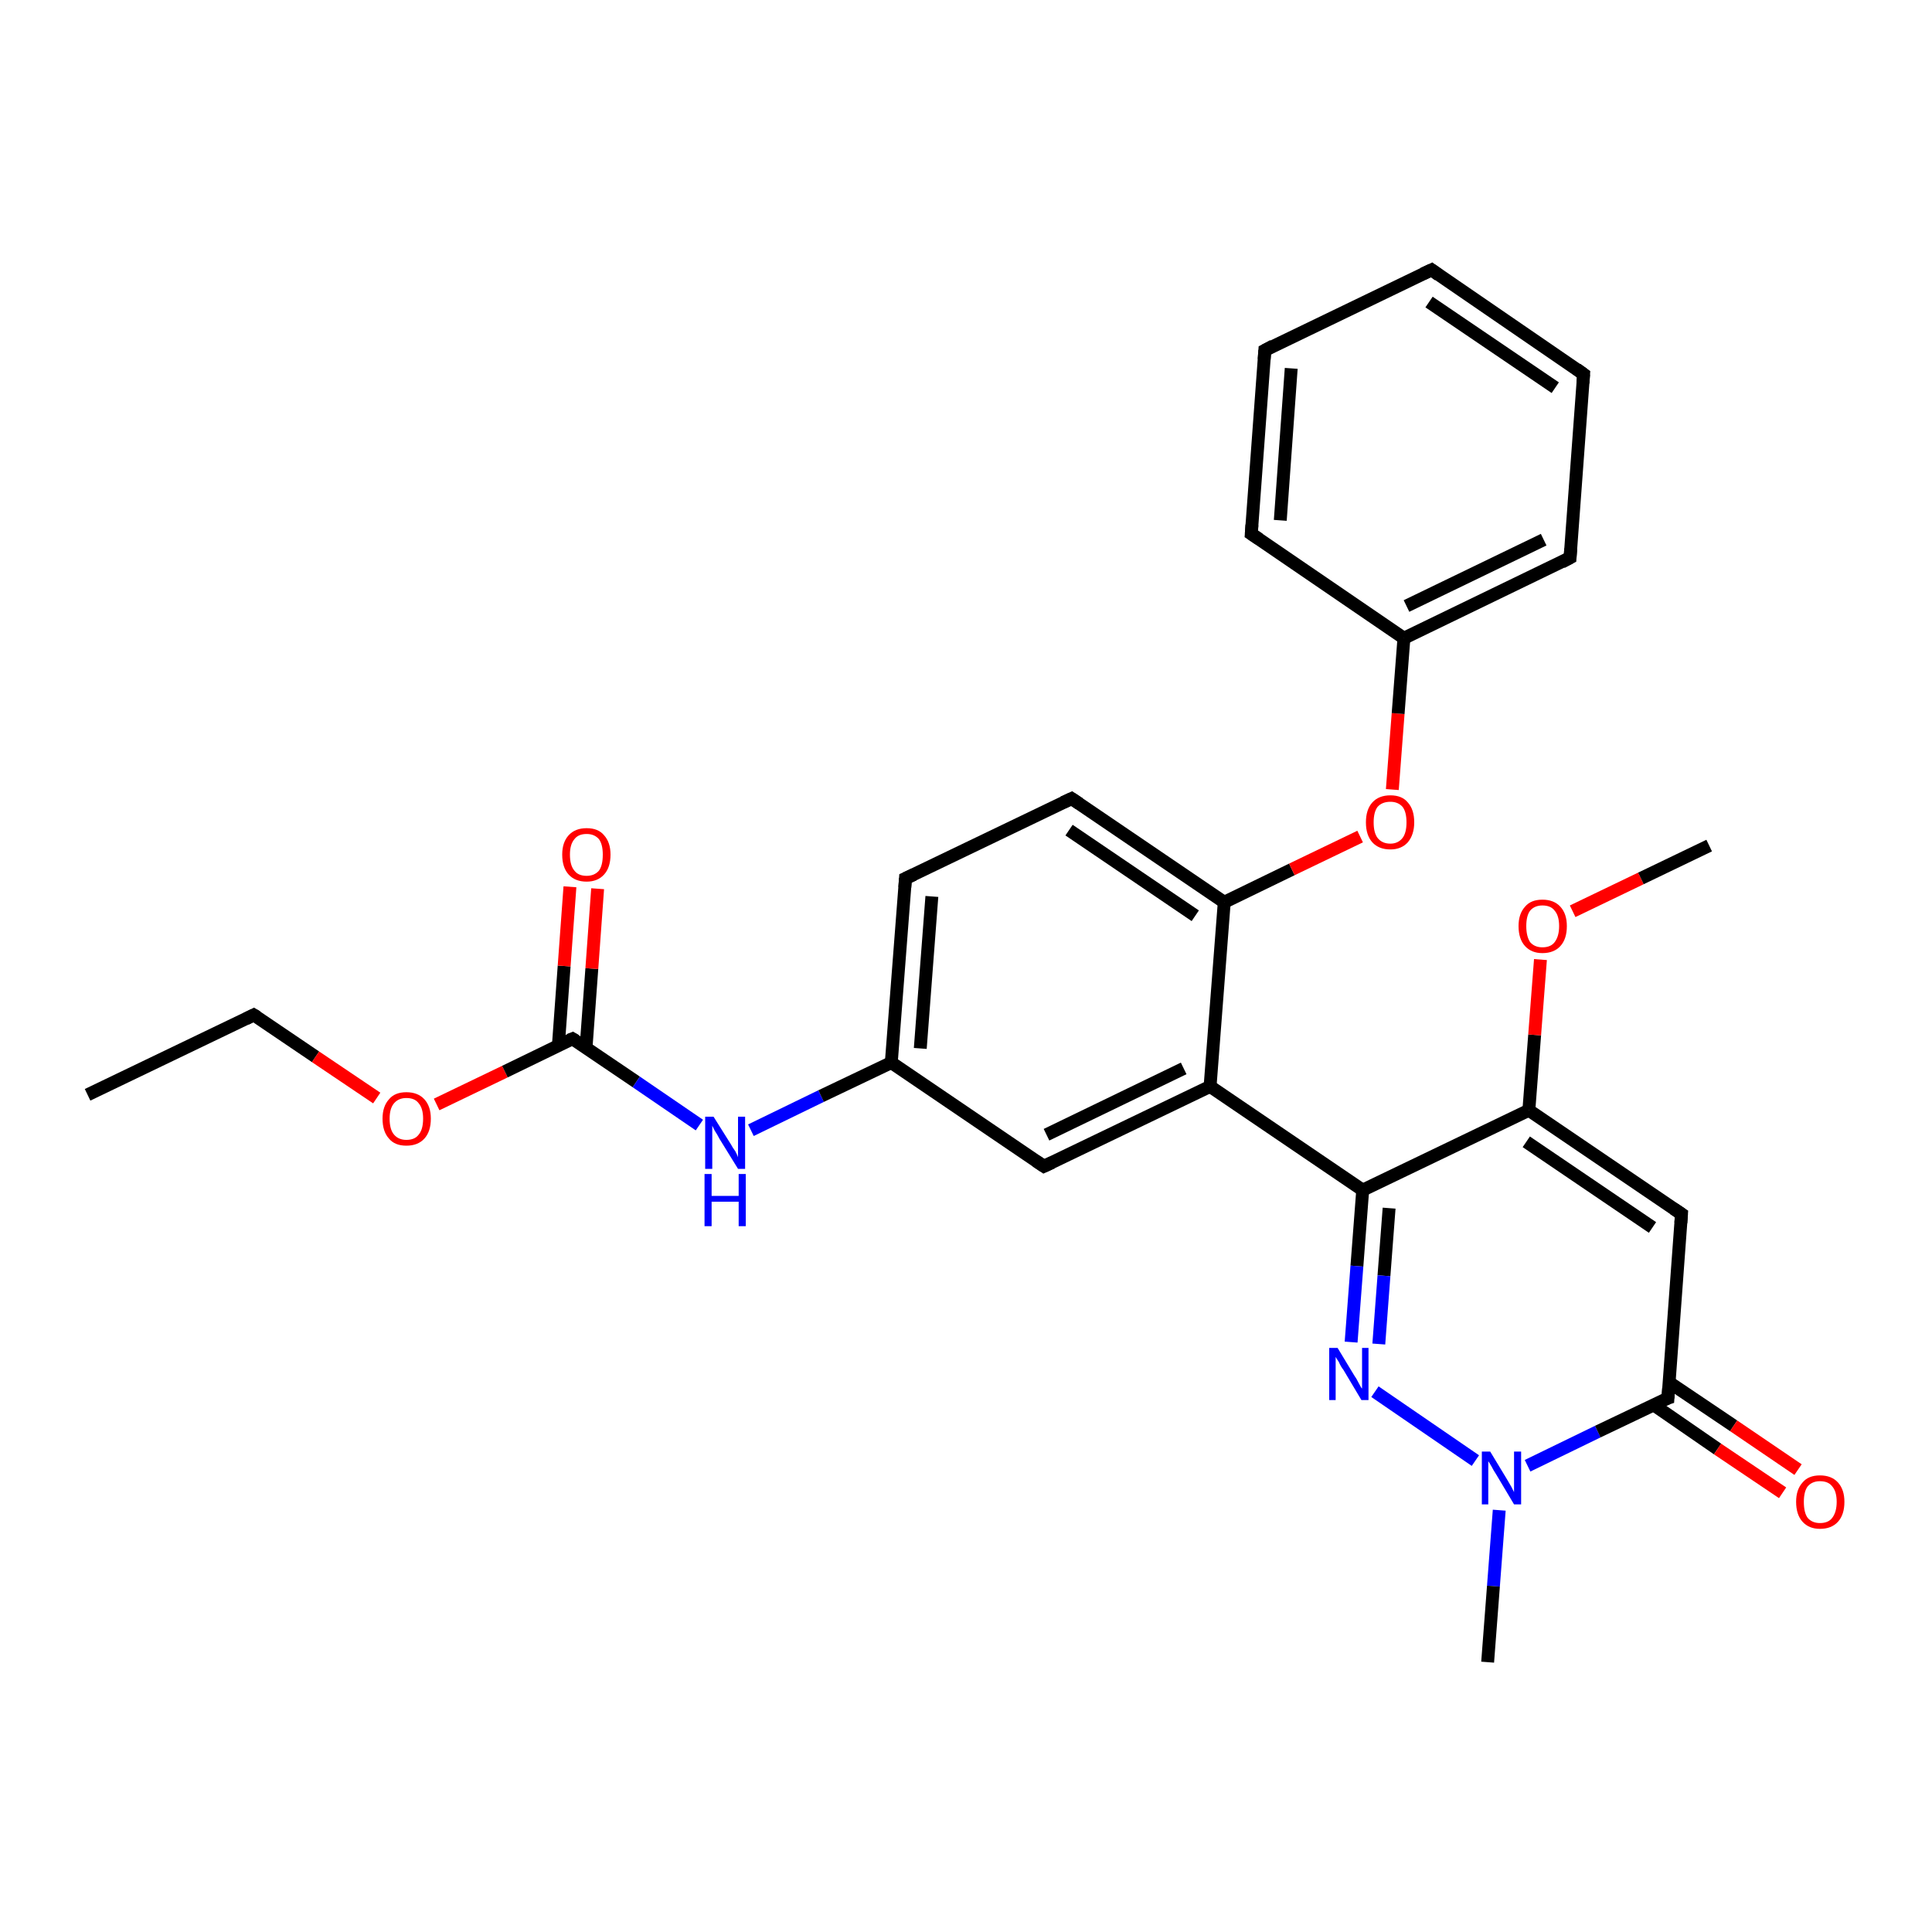 <?xml version='1.0' encoding='iso-8859-1'?>
<svg version='1.1' baseProfile='full'
              xmlns='http://www.w3.org/2000/svg'
                      xmlns:rdkit='http://www.rdkit.org/xml'
                      xmlns:xlink='http://www.w3.org/1999/xlink'
                  xml:space='preserve'
width='300px' height='300px' viewBox='0 0 300 300'>
<!-- END OF HEADER -->
<rect style='opacity:1.0;fill:#FFFFFF;stroke:none' width='300.0' height='300.0' x='0.0' y='0.0'> </rect>
<path class='bond-0 atom-0 atom-1' d='M 13.6,170.0 L 39.4,157.6' style='fill:none;fill-rule:evenodd;stroke:#000000;stroke-width:2.0px;stroke-linecap:butt;stroke-linejoin:miter;stroke-opacity:1' />
<path class='bond-1 atom-1 atom-2' d='M 39.4,157.6 L 49.0,164.1' style='fill:none;fill-rule:evenodd;stroke:#000000;stroke-width:2.0px;stroke-linecap:butt;stroke-linejoin:miter;stroke-opacity:1' />
<path class='bond-1 atom-1 atom-2' d='M 49.0,164.1 L 58.5,170.5' style='fill:none;fill-rule:evenodd;stroke:#FF0000;stroke-width:2.0px;stroke-linecap:butt;stroke-linejoin:miter;stroke-opacity:1' />
<path class='bond-2 atom-2 atom-3' d='M 67.8,171.5 L 78.4,166.4' style='fill:none;fill-rule:evenodd;stroke:#FF0000;stroke-width:2.0px;stroke-linecap:butt;stroke-linejoin:miter;stroke-opacity:1' />
<path class='bond-2 atom-2 atom-3' d='M 78.4,166.4 L 88.9,161.3' style='fill:none;fill-rule:evenodd;stroke:#000000;stroke-width:2.0px;stroke-linecap:butt;stroke-linejoin:miter;stroke-opacity:1' />
<path class='bond-3 atom-3 atom-4' d='M 91.0,162.7 L 91.9,150.4' style='fill:none;fill-rule:evenodd;stroke:#000000;stroke-width:2.0px;stroke-linecap:butt;stroke-linejoin:miter;stroke-opacity:1' />
<path class='bond-3 atom-3 atom-4' d='M 91.9,150.4 L 92.8,138.0' style='fill:none;fill-rule:evenodd;stroke:#FF0000;stroke-width:2.0px;stroke-linecap:butt;stroke-linejoin:miter;stroke-opacity:1' />
<path class='bond-3 atom-3 atom-4' d='M 86.7,162.4 L 87.6,150.0' style='fill:none;fill-rule:evenodd;stroke:#000000;stroke-width:2.0px;stroke-linecap:butt;stroke-linejoin:miter;stroke-opacity:1' />
<path class='bond-3 atom-3 atom-4' d='M 87.6,150.0 L 88.5,137.7' style='fill:none;fill-rule:evenodd;stroke:#FF0000;stroke-width:2.0px;stroke-linecap:butt;stroke-linejoin:miter;stroke-opacity:1' />
<path class='bond-4 atom-3 atom-5' d='M 88.9,161.3 L 98.8,168.0' style='fill:none;fill-rule:evenodd;stroke:#000000;stroke-width:2.0px;stroke-linecap:butt;stroke-linejoin:miter;stroke-opacity:1' />
<path class='bond-4 atom-3 atom-5' d='M 98.8,168.0 L 108.6,174.7' style='fill:none;fill-rule:evenodd;stroke:#0000FF;stroke-width:2.0px;stroke-linecap:butt;stroke-linejoin:miter;stroke-opacity:1' />
<path class='bond-5 atom-5 atom-6' d='M 116.6,175.5 L 127.5,170.2' style='fill:none;fill-rule:evenodd;stroke:#0000FF;stroke-width:2.0px;stroke-linecap:butt;stroke-linejoin:miter;stroke-opacity:1' />
<path class='bond-5 atom-5 atom-6' d='M 127.5,170.2 L 138.4,165.0' style='fill:none;fill-rule:evenodd;stroke:#000000;stroke-width:2.0px;stroke-linecap:butt;stroke-linejoin:miter;stroke-opacity:1' />
<path class='bond-6 atom-6 atom-7' d='M 138.4,165.0 L 140.6,136.4' style='fill:none;fill-rule:evenodd;stroke:#000000;stroke-width:2.0px;stroke-linecap:butt;stroke-linejoin:miter;stroke-opacity:1' />
<path class='bond-6 atom-6 atom-7' d='M 142.9,162.8 L 144.7,139.2' style='fill:none;fill-rule:evenodd;stroke:#000000;stroke-width:2.0px;stroke-linecap:butt;stroke-linejoin:miter;stroke-opacity:1' />
<path class='bond-7 atom-7 atom-8' d='M 140.6,136.4 L 166.4,124.0' style='fill:none;fill-rule:evenodd;stroke:#000000;stroke-width:2.0px;stroke-linecap:butt;stroke-linejoin:miter;stroke-opacity:1' />
<path class='bond-8 atom-8 atom-9' d='M 166.4,124.0 L 190.1,140.1' style='fill:none;fill-rule:evenodd;stroke:#000000;stroke-width:2.0px;stroke-linecap:butt;stroke-linejoin:miter;stroke-opacity:1' />
<path class='bond-8 atom-8 atom-9' d='M 166.0,128.9 L 185.6,142.2' style='fill:none;fill-rule:evenodd;stroke:#000000;stroke-width:2.0px;stroke-linecap:butt;stroke-linejoin:miter;stroke-opacity:1' />
<path class='bond-9 atom-9 atom-10' d='M 190.1,140.1 L 200.6,135.0' style='fill:none;fill-rule:evenodd;stroke:#000000;stroke-width:2.0px;stroke-linecap:butt;stroke-linejoin:miter;stroke-opacity:1' />
<path class='bond-9 atom-9 atom-10' d='M 200.6,135.0 L 211.2,129.9' style='fill:none;fill-rule:evenodd;stroke:#FF0000;stroke-width:2.0px;stroke-linecap:butt;stroke-linejoin:miter;stroke-opacity:1' />
<path class='bond-10 atom-10 atom-11' d='M 216.2,122.6 L 217.1,110.8' style='fill:none;fill-rule:evenodd;stroke:#FF0000;stroke-width:2.0px;stroke-linecap:butt;stroke-linejoin:miter;stroke-opacity:1' />
<path class='bond-10 atom-10 atom-11' d='M 217.1,110.8 L 218.0,99.1' style='fill:none;fill-rule:evenodd;stroke:#000000;stroke-width:2.0px;stroke-linecap:butt;stroke-linejoin:miter;stroke-opacity:1' />
<path class='bond-11 atom-11 atom-12' d='M 218.0,99.1 L 243.8,86.6' style='fill:none;fill-rule:evenodd;stroke:#000000;stroke-width:2.0px;stroke-linecap:butt;stroke-linejoin:miter;stroke-opacity:1' />
<path class='bond-11 atom-11 atom-12' d='M 218.4,94.1 L 239.7,83.8' style='fill:none;fill-rule:evenodd;stroke:#000000;stroke-width:2.0px;stroke-linecap:butt;stroke-linejoin:miter;stroke-opacity:1' />
<path class='bond-12 atom-12 atom-13' d='M 243.8,86.6 L 245.9,58.1' style='fill:none;fill-rule:evenodd;stroke:#000000;stroke-width:2.0px;stroke-linecap:butt;stroke-linejoin:miter;stroke-opacity:1' />
<path class='bond-13 atom-13 atom-14' d='M 245.9,58.1 L 222.3,41.9' style='fill:none;fill-rule:evenodd;stroke:#000000;stroke-width:2.0px;stroke-linecap:butt;stroke-linejoin:miter;stroke-opacity:1' />
<path class='bond-13 atom-13 atom-14' d='M 241.5,60.2 L 221.9,46.9' style='fill:none;fill-rule:evenodd;stroke:#000000;stroke-width:2.0px;stroke-linecap:butt;stroke-linejoin:miter;stroke-opacity:1' />
<path class='bond-14 atom-14 atom-15' d='M 222.3,41.9 L 196.4,54.4' style='fill:none;fill-rule:evenodd;stroke:#000000;stroke-width:2.0px;stroke-linecap:butt;stroke-linejoin:miter;stroke-opacity:1' />
<path class='bond-15 atom-15 atom-16' d='M 196.4,54.4 L 194.3,82.9' style='fill:none;fill-rule:evenodd;stroke:#000000;stroke-width:2.0px;stroke-linecap:butt;stroke-linejoin:miter;stroke-opacity:1' />
<path class='bond-15 atom-15 atom-16' d='M 200.5,57.2 L 198.8,80.8' style='fill:none;fill-rule:evenodd;stroke:#000000;stroke-width:2.0px;stroke-linecap:butt;stroke-linejoin:miter;stroke-opacity:1' />
<path class='bond-16 atom-9 atom-17' d='M 190.1,140.1 L 187.9,168.7' style='fill:none;fill-rule:evenodd;stroke:#000000;stroke-width:2.0px;stroke-linecap:butt;stroke-linejoin:miter;stroke-opacity:1' />
<path class='bond-17 atom-17 atom-18' d='M 187.9,168.7 L 162.1,181.1' style='fill:none;fill-rule:evenodd;stroke:#000000;stroke-width:2.0px;stroke-linecap:butt;stroke-linejoin:miter;stroke-opacity:1' />
<path class='bond-17 atom-17 atom-18' d='M 183.8,165.9 L 162.5,176.2' style='fill:none;fill-rule:evenodd;stroke:#000000;stroke-width:2.0px;stroke-linecap:butt;stroke-linejoin:miter;stroke-opacity:1' />
<path class='bond-18 atom-17 atom-19' d='M 187.9,168.7 L 211.6,184.8' style='fill:none;fill-rule:evenodd;stroke:#000000;stroke-width:2.0px;stroke-linecap:butt;stroke-linejoin:miter;stroke-opacity:1' />
<path class='bond-19 atom-19 atom-20' d='M 211.6,184.8 L 210.7,196.6' style='fill:none;fill-rule:evenodd;stroke:#000000;stroke-width:2.0px;stroke-linecap:butt;stroke-linejoin:miter;stroke-opacity:1' />
<path class='bond-19 atom-19 atom-20' d='M 210.7,196.6 L 209.8,208.4' style='fill:none;fill-rule:evenodd;stroke:#0000FF;stroke-width:2.0px;stroke-linecap:butt;stroke-linejoin:miter;stroke-opacity:1' />
<path class='bond-19 atom-19 atom-20' d='M 215.7,187.6 L 214.9,198.1' style='fill:none;fill-rule:evenodd;stroke:#000000;stroke-width:2.0px;stroke-linecap:butt;stroke-linejoin:miter;stroke-opacity:1' />
<path class='bond-19 atom-19 atom-20' d='M 214.9,198.1 L 214.1,208.7' style='fill:none;fill-rule:evenodd;stroke:#0000FF;stroke-width:2.0px;stroke-linecap:butt;stroke-linejoin:miter;stroke-opacity:1' />
<path class='bond-20 atom-20 atom-21' d='M 213.5,216.1 L 229.1,226.8' style='fill:none;fill-rule:evenodd;stroke:#0000FF;stroke-width:2.0px;stroke-linecap:butt;stroke-linejoin:miter;stroke-opacity:1' />
<path class='bond-21 atom-21 atom-22' d='M 232.8,234.5 L 231.9,246.3' style='fill:none;fill-rule:evenodd;stroke:#0000FF;stroke-width:2.0px;stroke-linecap:butt;stroke-linejoin:miter;stroke-opacity:1' />
<path class='bond-21 atom-21 atom-22' d='M 231.9,246.3 L 231.0,258.1' style='fill:none;fill-rule:evenodd;stroke:#000000;stroke-width:2.0px;stroke-linecap:butt;stroke-linejoin:miter;stroke-opacity:1' />
<path class='bond-22 atom-21 atom-23' d='M 237.2,227.6 L 248.1,222.3' style='fill:none;fill-rule:evenodd;stroke:#0000FF;stroke-width:2.0px;stroke-linecap:butt;stroke-linejoin:miter;stroke-opacity:1' />
<path class='bond-22 atom-21 atom-23' d='M 248.1,222.3 L 259.0,217.1' style='fill:none;fill-rule:evenodd;stroke:#000000;stroke-width:2.0px;stroke-linecap:butt;stroke-linejoin:miter;stroke-opacity:1' />
<path class='bond-23 atom-23 atom-24' d='M 256.7,218.1 L 266.7,225.0' style='fill:none;fill-rule:evenodd;stroke:#000000;stroke-width:2.0px;stroke-linecap:butt;stroke-linejoin:miter;stroke-opacity:1' />
<path class='bond-23 atom-23 atom-24' d='M 266.7,225.0 L 276.8,231.8' style='fill:none;fill-rule:evenodd;stroke:#FF0000;stroke-width:2.0px;stroke-linecap:butt;stroke-linejoin:miter;stroke-opacity:1' />
<path class='bond-23 atom-23 atom-24' d='M 259.1,214.6 L 269.2,221.4' style='fill:none;fill-rule:evenodd;stroke:#000000;stroke-width:2.0px;stroke-linecap:butt;stroke-linejoin:miter;stroke-opacity:1' />
<path class='bond-23 atom-23 atom-24' d='M 269.2,221.4 L 279.2,228.2' style='fill:none;fill-rule:evenodd;stroke:#FF0000;stroke-width:2.0px;stroke-linecap:butt;stroke-linejoin:miter;stroke-opacity:1' />
<path class='bond-24 atom-23 atom-25' d='M 259.0,217.1 L 261.1,188.5' style='fill:none;fill-rule:evenodd;stroke:#000000;stroke-width:2.0px;stroke-linecap:butt;stroke-linejoin:miter;stroke-opacity:1' />
<path class='bond-25 atom-25 atom-26' d='M 261.1,188.5 L 237.4,172.4' style='fill:none;fill-rule:evenodd;stroke:#000000;stroke-width:2.0px;stroke-linecap:butt;stroke-linejoin:miter;stroke-opacity:1' />
<path class='bond-25 atom-25 atom-26' d='M 256.6,190.6 L 237.0,177.3' style='fill:none;fill-rule:evenodd;stroke:#000000;stroke-width:2.0px;stroke-linecap:butt;stroke-linejoin:miter;stroke-opacity:1' />
<path class='bond-26 atom-26 atom-27' d='M 237.4,172.4 L 238.3,160.7' style='fill:none;fill-rule:evenodd;stroke:#000000;stroke-width:2.0px;stroke-linecap:butt;stroke-linejoin:miter;stroke-opacity:1' />
<path class='bond-26 atom-26 atom-27' d='M 238.3,160.7 L 239.2,149.0' style='fill:none;fill-rule:evenodd;stroke:#FF0000;stroke-width:2.0px;stroke-linecap:butt;stroke-linejoin:miter;stroke-opacity:1' />
<path class='bond-27 atom-27 atom-28' d='M 244.2,141.5 L 254.8,136.4' style='fill:none;fill-rule:evenodd;stroke:#FF0000;stroke-width:2.0px;stroke-linecap:butt;stroke-linejoin:miter;stroke-opacity:1' />
<path class='bond-27 atom-27 atom-28' d='M 254.8,136.4 L 265.4,131.3' style='fill:none;fill-rule:evenodd;stroke:#000000;stroke-width:2.0px;stroke-linecap:butt;stroke-linejoin:miter;stroke-opacity:1' />
<path class='bond-28 atom-18 atom-6' d='M 162.1,181.1 L 138.4,165.0' style='fill:none;fill-rule:evenodd;stroke:#000000;stroke-width:2.0px;stroke-linecap:butt;stroke-linejoin:miter;stroke-opacity:1' />
<path class='bond-29 atom-26 atom-19' d='M 237.4,172.4 L 211.6,184.8' style='fill:none;fill-rule:evenodd;stroke:#000000;stroke-width:2.0px;stroke-linecap:butt;stroke-linejoin:miter;stroke-opacity:1' />
<path class='bond-30 atom-16 atom-11' d='M 194.3,82.9 L 218.0,99.1' style='fill:none;fill-rule:evenodd;stroke:#000000;stroke-width:2.0px;stroke-linecap:butt;stroke-linejoin:miter;stroke-opacity:1' />
<path d='M 38.2,158.2 L 39.4,157.6 L 39.9,157.9' style='fill:none;stroke:#000000;stroke-width:2.0px;stroke-linecap:butt;stroke-linejoin:miter;stroke-opacity:1;' />
<path d='M 88.4,161.5 L 88.9,161.3 L 89.4,161.6' style='fill:none;stroke:#000000;stroke-width:2.0px;stroke-linecap:butt;stroke-linejoin:miter;stroke-opacity:1;' />
<path d='M 140.5,137.8 L 140.6,136.4 L 141.9,135.8' style='fill:none;stroke:#000000;stroke-width:2.0px;stroke-linecap:butt;stroke-linejoin:miter;stroke-opacity:1;' />
<path d='M 165.1,124.6 L 166.4,124.0 L 167.6,124.8' style='fill:none;stroke:#000000;stroke-width:2.0px;stroke-linecap:butt;stroke-linejoin:miter;stroke-opacity:1;' />
<path d='M 242.5,87.3 L 243.8,86.6 L 243.9,85.2' style='fill:none;stroke:#000000;stroke-width:2.0px;stroke-linecap:butt;stroke-linejoin:miter;stroke-opacity:1;' />
<path d='M 245.8,59.5 L 245.9,58.1 L 244.8,57.3' style='fill:none;stroke:#000000;stroke-width:2.0px;stroke-linecap:butt;stroke-linejoin:miter;stroke-opacity:1;' />
<path d='M 223.4,42.7 L 222.3,41.9 L 221.0,42.5' style='fill:none;stroke:#000000;stroke-width:2.0px;stroke-linecap:butt;stroke-linejoin:miter;stroke-opacity:1;' />
<path d='M 197.7,53.7 L 196.4,54.4 L 196.3,55.8' style='fill:none;stroke:#000000;stroke-width:2.0px;stroke-linecap:butt;stroke-linejoin:miter;stroke-opacity:1;' />
<path d='M 194.4,81.5 L 194.3,82.9 L 195.5,83.7' style='fill:none;stroke:#000000;stroke-width:2.0px;stroke-linecap:butt;stroke-linejoin:miter;stroke-opacity:1;' />
<path d='M 163.4,180.5 L 162.1,181.1 L 160.9,180.3' style='fill:none;stroke:#000000;stroke-width:2.0px;stroke-linecap:butt;stroke-linejoin:miter;stroke-opacity:1;' />
<path d='M 258.4,217.3 L 259.0,217.1 L 259.1,215.6' style='fill:none;stroke:#000000;stroke-width:2.0px;stroke-linecap:butt;stroke-linejoin:miter;stroke-opacity:1;' />
<path d='M 261.0,189.9 L 261.1,188.5 L 259.9,187.7' style='fill:none;stroke:#000000;stroke-width:2.0px;stroke-linecap:butt;stroke-linejoin:miter;stroke-opacity:1;' />
<path class='atom-2' d='M 59.4 173.7
Q 59.4 171.8, 60.4 170.7
Q 61.3 169.6, 63.1 169.6
Q 64.9 169.6, 65.9 170.7
Q 66.9 171.8, 66.9 173.7
Q 66.9 175.7, 65.9 176.8
Q 64.9 177.9, 63.1 177.9
Q 61.3 177.9, 60.4 176.8
Q 59.4 175.7, 59.4 173.7
M 63.1 177.0
Q 64.4 177.0, 65.0 176.2
Q 65.7 175.4, 65.7 173.7
Q 65.7 172.1, 65.0 171.3
Q 64.4 170.5, 63.1 170.5
Q 61.9 170.5, 61.2 171.3
Q 60.5 172.1, 60.5 173.7
Q 60.5 175.4, 61.2 176.2
Q 61.9 177.0, 63.1 177.0
' fill='#FF0000'/>
<path class='atom-4' d='M 87.3 132.7
Q 87.3 130.8, 88.3 129.7
Q 89.3 128.6, 91.1 128.6
Q 92.9 128.6, 93.8 129.7
Q 94.8 130.8, 94.8 132.7
Q 94.8 134.7, 93.8 135.8
Q 92.8 136.9, 91.1 136.9
Q 89.3 136.9, 88.3 135.8
Q 87.3 134.7, 87.3 132.7
M 91.1 136.0
Q 92.3 136.0, 93.0 135.2
Q 93.6 134.4, 93.6 132.7
Q 93.6 131.1, 93.0 130.3
Q 92.3 129.5, 91.1 129.5
Q 89.8 129.5, 89.2 130.3
Q 88.5 131.1, 88.5 132.7
Q 88.5 134.4, 89.2 135.2
Q 89.8 136.0, 91.1 136.0
' fill='#FF0000'/>
<path class='atom-5' d='M 110.8 173.4
L 113.5 177.7
Q 113.7 178.1, 114.2 178.8
Q 114.6 179.6, 114.6 179.7
L 114.6 173.4
L 115.7 173.4
L 115.7 181.5
L 114.6 181.5
L 111.7 176.8
Q 111.4 176.2, 111.0 175.6
Q 110.7 175.0, 110.6 174.8
L 110.6 181.5
L 109.5 181.5
L 109.5 173.4
L 110.8 173.4
' fill='#0000FF'/>
<path class='atom-5' d='M 109.4 182.3
L 110.5 182.3
L 110.5 185.7
L 114.7 185.7
L 114.7 182.3
L 115.8 182.3
L 115.8 190.4
L 114.7 190.4
L 114.7 186.6
L 110.5 186.6
L 110.5 190.4
L 109.4 190.4
L 109.4 182.3
' fill='#0000FF'/>
<path class='atom-10' d='M 212.1 127.7
Q 212.1 125.7, 213.1 124.6
Q 214.1 123.5, 215.9 123.5
Q 217.7 123.5, 218.6 124.6
Q 219.6 125.7, 219.6 127.7
Q 219.6 129.6, 218.6 130.8
Q 217.6 131.9, 215.9 131.9
Q 214.1 131.9, 213.1 130.8
Q 212.1 129.7, 212.1 127.7
M 215.9 131.0
Q 217.1 131.0, 217.8 130.1
Q 218.4 129.3, 218.4 127.7
Q 218.4 126.1, 217.8 125.3
Q 217.1 124.5, 215.9 124.5
Q 214.6 124.5, 213.9 125.3
Q 213.3 126.1, 213.3 127.7
Q 213.3 129.3, 213.9 130.1
Q 214.6 131.0, 215.9 131.0
' fill='#FF0000'/>
<path class='atom-20' d='M 207.7 209.3
L 210.3 213.6
Q 210.6 214.0, 211.0 214.8
Q 211.4 215.6, 211.5 215.6
L 211.5 209.3
L 212.5 209.3
L 212.5 217.4
L 211.4 217.4
L 208.6 212.7
Q 208.2 212.2, 207.9 211.5
Q 207.5 210.9, 207.4 210.7
L 207.4 217.4
L 206.4 217.4
L 206.4 209.3
L 207.7 209.3
' fill='#0000FF'/>
<path class='atom-21' d='M 231.4 225.4
L 234.0 229.7
Q 234.3 230.2, 234.7 230.9
Q 235.1 231.7, 235.1 231.7
L 235.1 225.4
L 236.2 225.4
L 236.2 233.6
L 235.1 233.6
L 232.3 228.9
Q 231.9 228.3, 231.6 227.7
Q 231.2 227.0, 231.1 226.9
L 231.1 233.6
L 230.1 233.6
L 230.1 225.4
L 231.4 225.4
' fill='#0000FF'/>
<path class='atom-24' d='M 278.9 233.2
Q 278.9 231.3, 279.9 230.2
Q 280.8 229.1, 282.6 229.1
Q 284.4 229.1, 285.4 230.2
Q 286.4 231.3, 286.4 233.2
Q 286.4 235.2, 285.4 236.3
Q 284.4 237.4, 282.6 237.4
Q 280.9 237.4, 279.9 236.3
Q 278.9 235.2, 278.9 233.2
M 282.6 236.5
Q 283.9 236.5, 284.5 235.7
Q 285.2 234.8, 285.2 233.2
Q 285.2 231.6, 284.5 230.8
Q 283.9 230.0, 282.6 230.0
Q 281.4 230.0, 280.7 230.8
Q 280.1 231.6, 280.1 233.2
Q 280.1 234.9, 280.7 235.7
Q 281.4 236.5, 282.6 236.5
' fill='#FF0000'/>
<path class='atom-27' d='M 235.8 143.8
Q 235.8 141.9, 236.8 140.8
Q 237.7 139.7, 239.5 139.7
Q 241.3 139.7, 242.3 140.8
Q 243.3 141.9, 243.3 143.8
Q 243.3 145.8, 242.3 146.9
Q 241.3 148.0, 239.5 148.0
Q 237.8 148.0, 236.8 146.9
Q 235.8 145.8, 235.8 143.8
M 239.5 147.1
Q 240.8 147.1, 241.4 146.3
Q 242.1 145.4, 242.1 143.8
Q 242.1 142.2, 241.4 141.4
Q 240.8 140.6, 239.5 140.6
Q 238.3 140.6, 237.6 141.4
Q 237.0 142.2, 237.0 143.8
Q 237.0 145.4, 237.6 146.3
Q 238.3 147.1, 239.5 147.1
' fill='#FF0000'/>
</svg>
